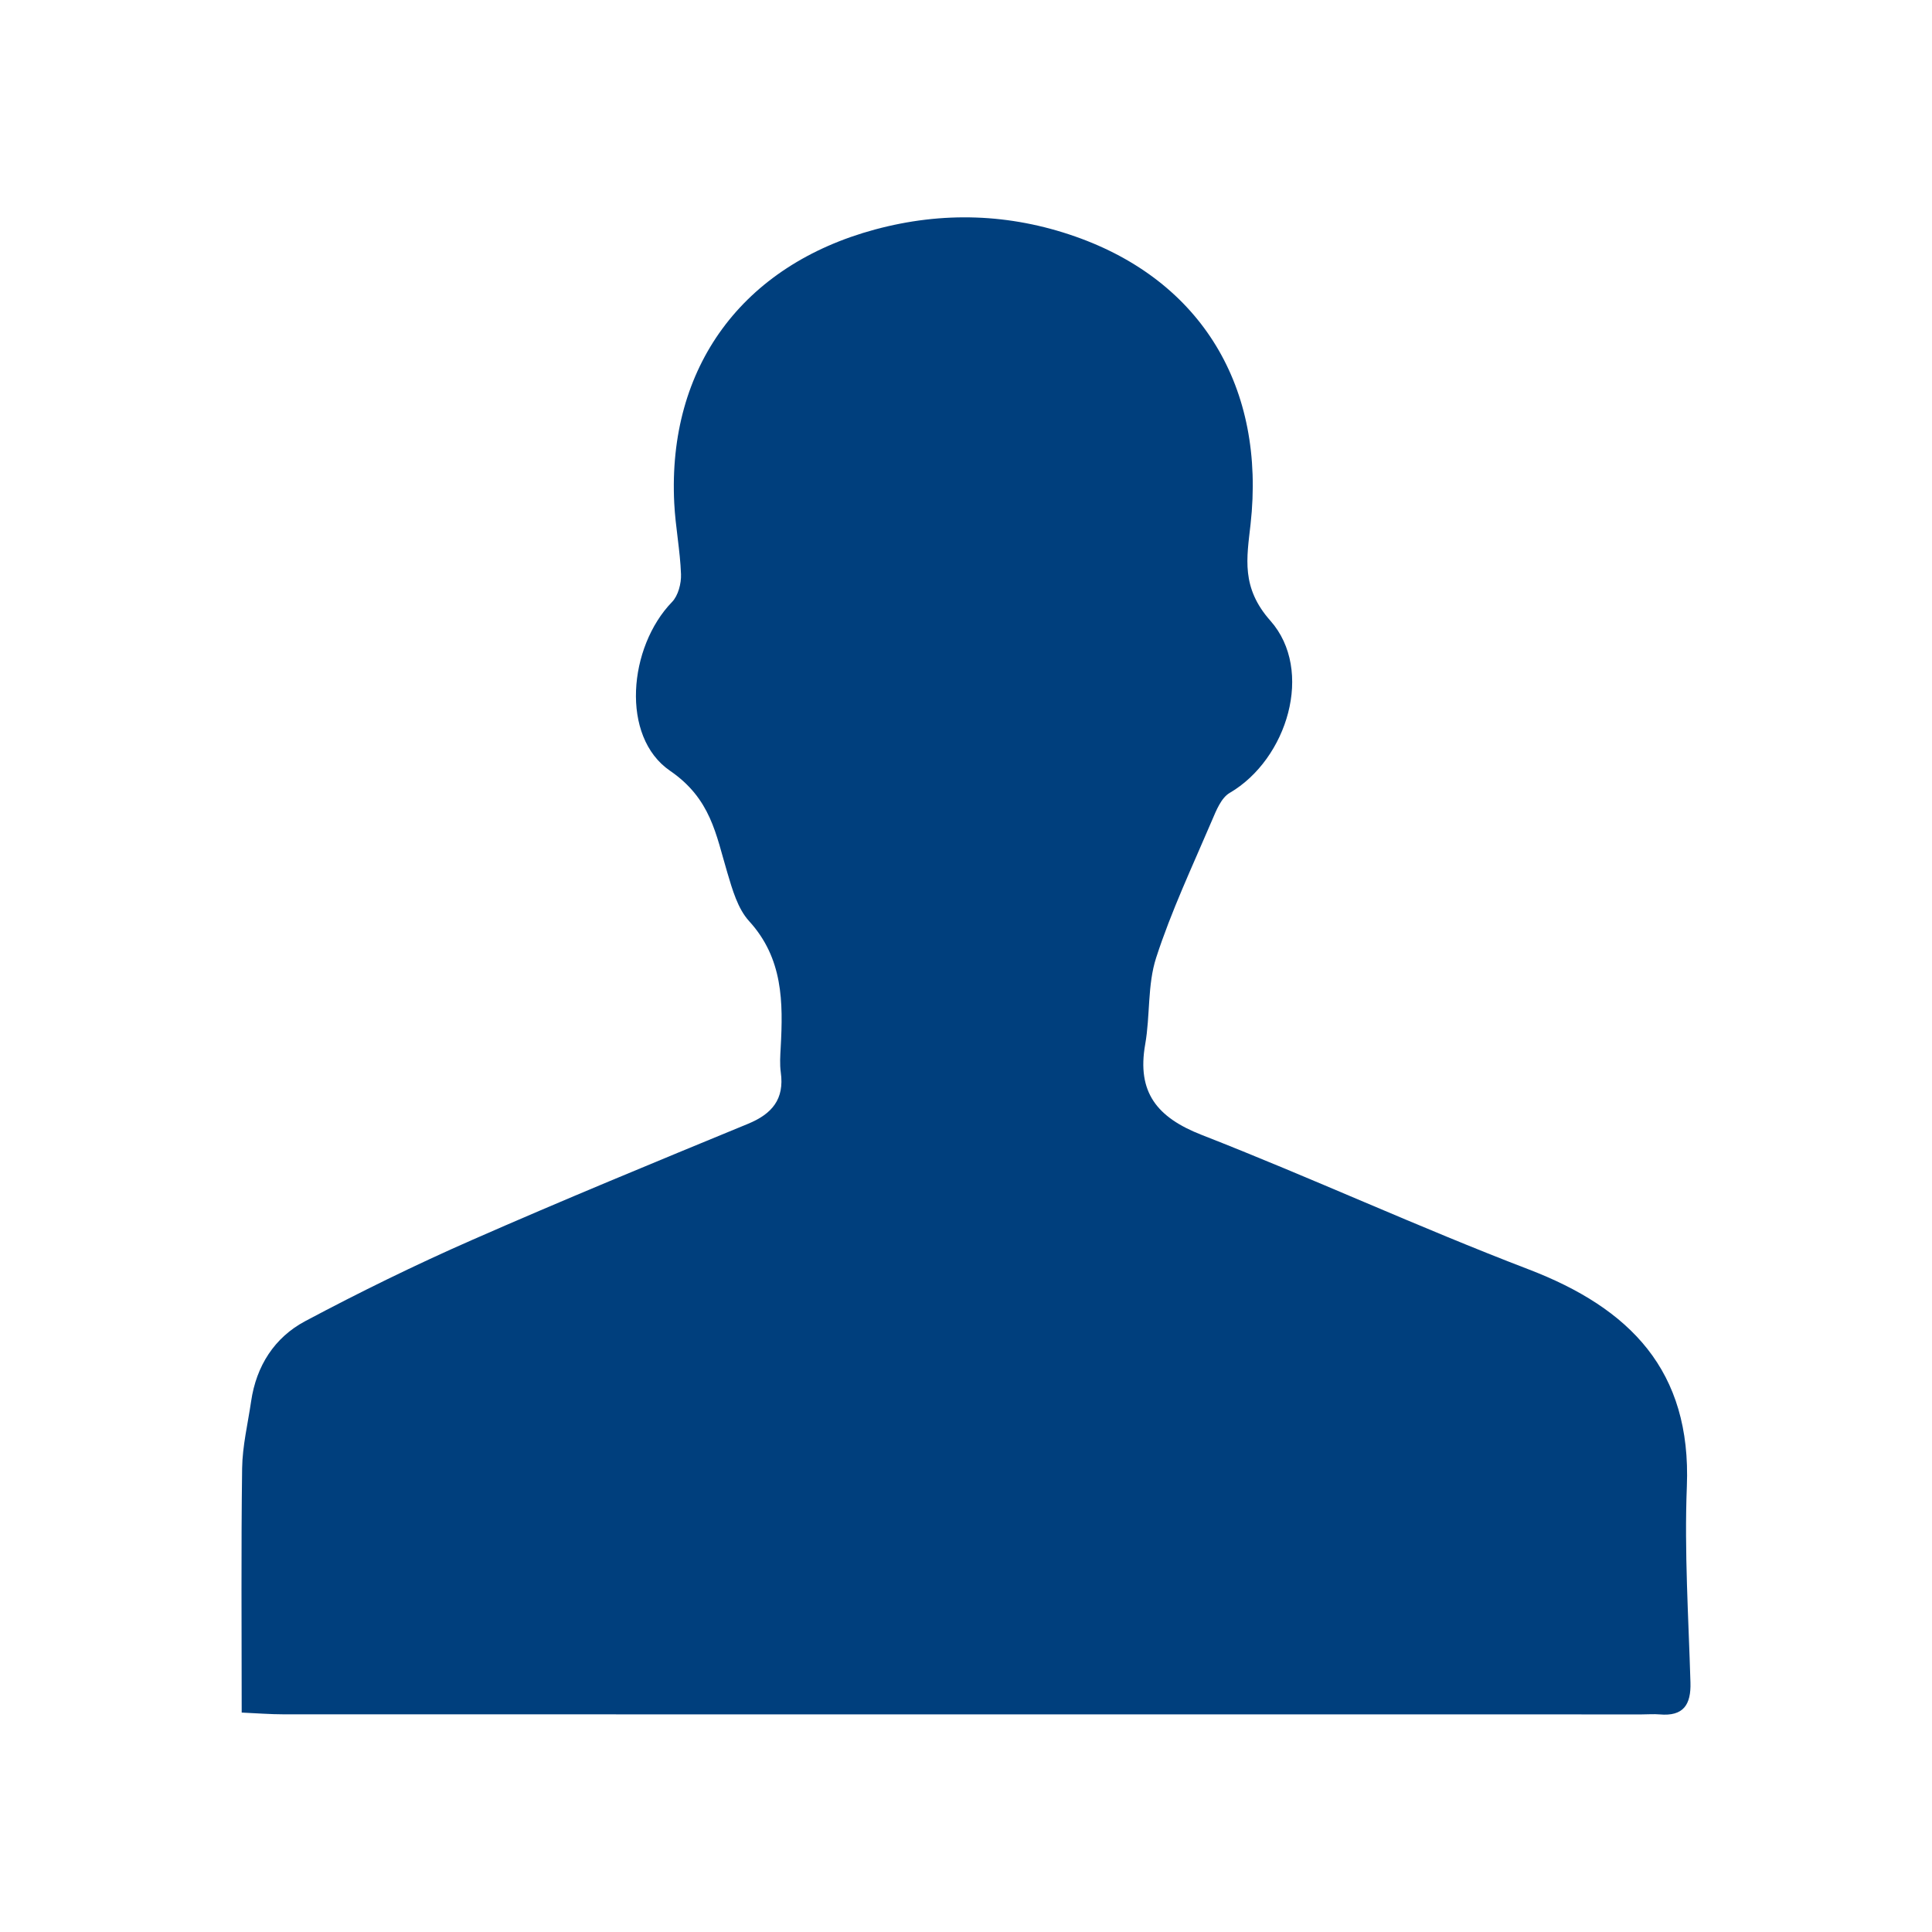 <?xml version="1.0" encoding="UTF-8"?>
<svg xmlns="http://www.w3.org/2000/svg" xmlns:xlink="http://www.w3.org/1999/xlink" width="80px" height="80px" viewBox="0 0 80 80" version="1.1">
  <title>A5634D6A-2216-4CCC-8F89-692CA98F321B</title>
  <g id="02-eNVenta-ERP-!" stroke="none" stroke-width="1" fill="none" fill-rule="evenodd">
    <g id="eNVentaERP_Assets_01" transform="translate(-525, -10317)">
      <g id="ERP_Module_Analytics" transform="translate(525, 10317)">
        <rect id="Rectangle" x="0" y="0" width="80" height="80"></rect>
        <path d="M10.008,70.914 C10.008,67.458 9.981,64.127 10.026,60.796 C10.039,59.87 10.264,58.945 10.399,58.021 C10.613,56.559 11.366,55.383 12.636,54.707 C14.891,53.507 17.191,52.379 19.53,51.352 C23.318,49.687 27.145,48.112 30.971,46.536 C31.969,46.125 32.485,45.515 32.331,44.406 C32.284,44.067 32.308,43.716 32.327,43.372 C32.43,41.496 32.426,39.683 31.02,38.143 C30.549,37.627 30.327,36.839 30.118,36.137 C29.644,34.551 29.439,33.077 27.743,31.915 C25.687,30.504 26.021,26.791 27.827,24.927 C28.083,24.663 28.213,24.161 28.199,23.777 C28.164,22.795 27.968,21.819 27.919,20.837 C27.636,15.199 30.745,10.984 36.232,9.503 C39.031,8.748 41.809,8.84 44.527,9.794 C49.759,11.631 52.414,16.049 51.783,21.708 C51.626,23.112 51.384,24.327 52.603,25.702 C54.422,27.755 53.31,31.437 50.918,32.833 C50.567,33.037 50.361,33.561 50.183,33.977 C49.381,35.858 48.502,37.718 47.874,39.657 C47.509,40.783 47.63,42.056 47.42,43.243 C47.069,45.233 47.913,46.273 49.759,46.994 C54.301,48.768 58.737,50.816 63.29,52.559 C67.497,54.17 70.04,56.753 69.849,61.548 C69.742,64.248 69.918,66.961 69.998,69.667 C70.026,70.59 69.705,71.077 68.724,70.99 C68.48,70.969 68.231,70.99 67.985,70.99 C49.246,70.99 30.507,70.991 11.768,70.987 C11.189,70.987 10.609,70.94 10.008,70.914" id="Fill-1" fill="#003F7D"></path>
      </g>
    </g>
  </g>
</svg>
